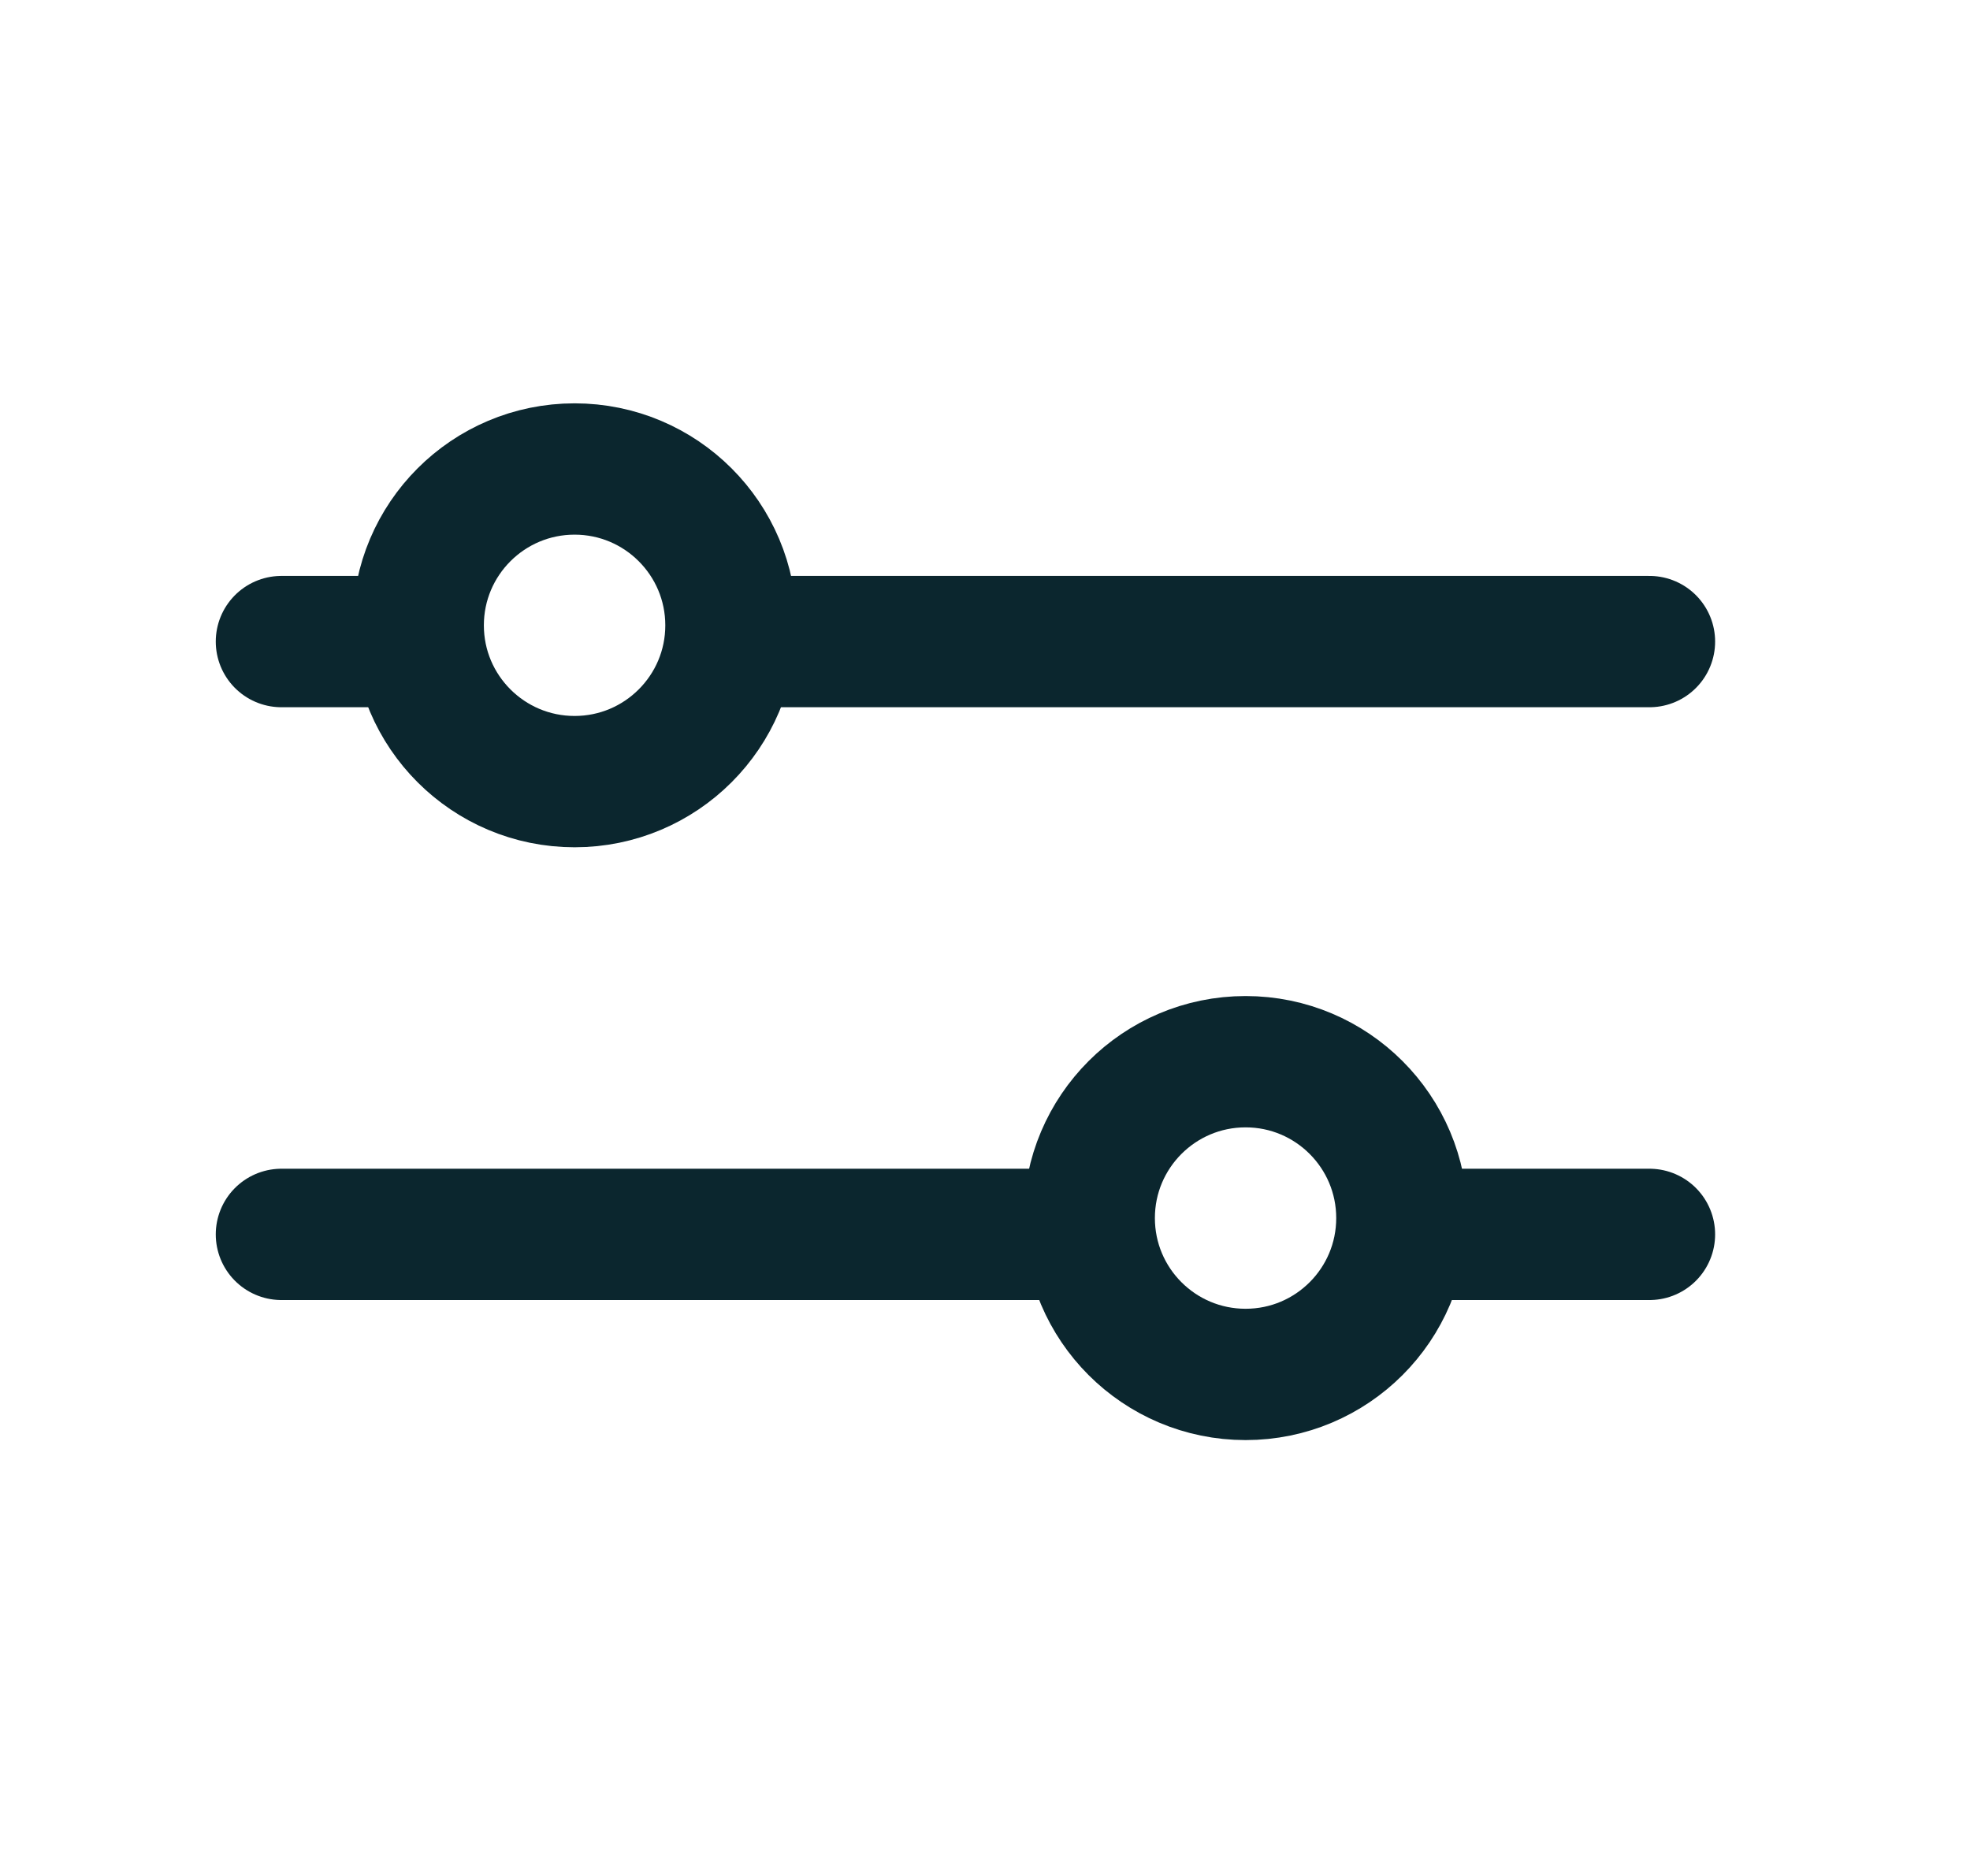 <svg width="21" height="20" viewBox="0 0 21 20" fill="none" xmlns="http://www.w3.org/2000/svg">
<path d="M13.278 14.653C14.198 14.653 14.944 13.907 14.944 12.986C14.944 12.066 14.198 11.319 13.278 11.319C12.357 11.319 11.611 12.066 11.611 12.986C11.611 13.907 12.357 14.653 13.278 14.653Z" stroke="#0B262E" stroke-width="1.4" stroke-miterlimit="10" stroke-linecap="round" stroke-linejoin="round"/>
<path d="M6.125 8.333C7.045 8.333 7.792 7.587 7.792 6.667C7.792 5.746 7.045 5 6.125 5C5.205 5 4.458 5.746 4.458 6.667C4.458 7.587 5.205 8.333 6.125 8.333Z" stroke="#0B262E" stroke-width="1.4" stroke-miterlimit="10" stroke-linecap="round" stroke-linejoin="round"/>
<path d="M17.583 13.16H15.292" stroke="#0B262E" stroke-width="1.4" stroke-miterlimit="10" stroke-linecap="round" stroke-linejoin="round"/>
<path d="M3 6.84H4.458" stroke="#0B262E" stroke-width="1.4" stroke-miterlimit="10" stroke-linecap="round" stroke-linejoin="round"/>
<path d="M11.611 13.16H3" stroke="#0B262E" stroke-width="1.4" stroke-miterlimit="10" stroke-linecap="round" stroke-linejoin="round"/>
<path d="M8.139 6.84H17.583" stroke="#0B262E" stroke-width="1.4" stroke-miterlimit="10" stroke-linecap="round" stroke-linejoin="round"/>
</svg>
